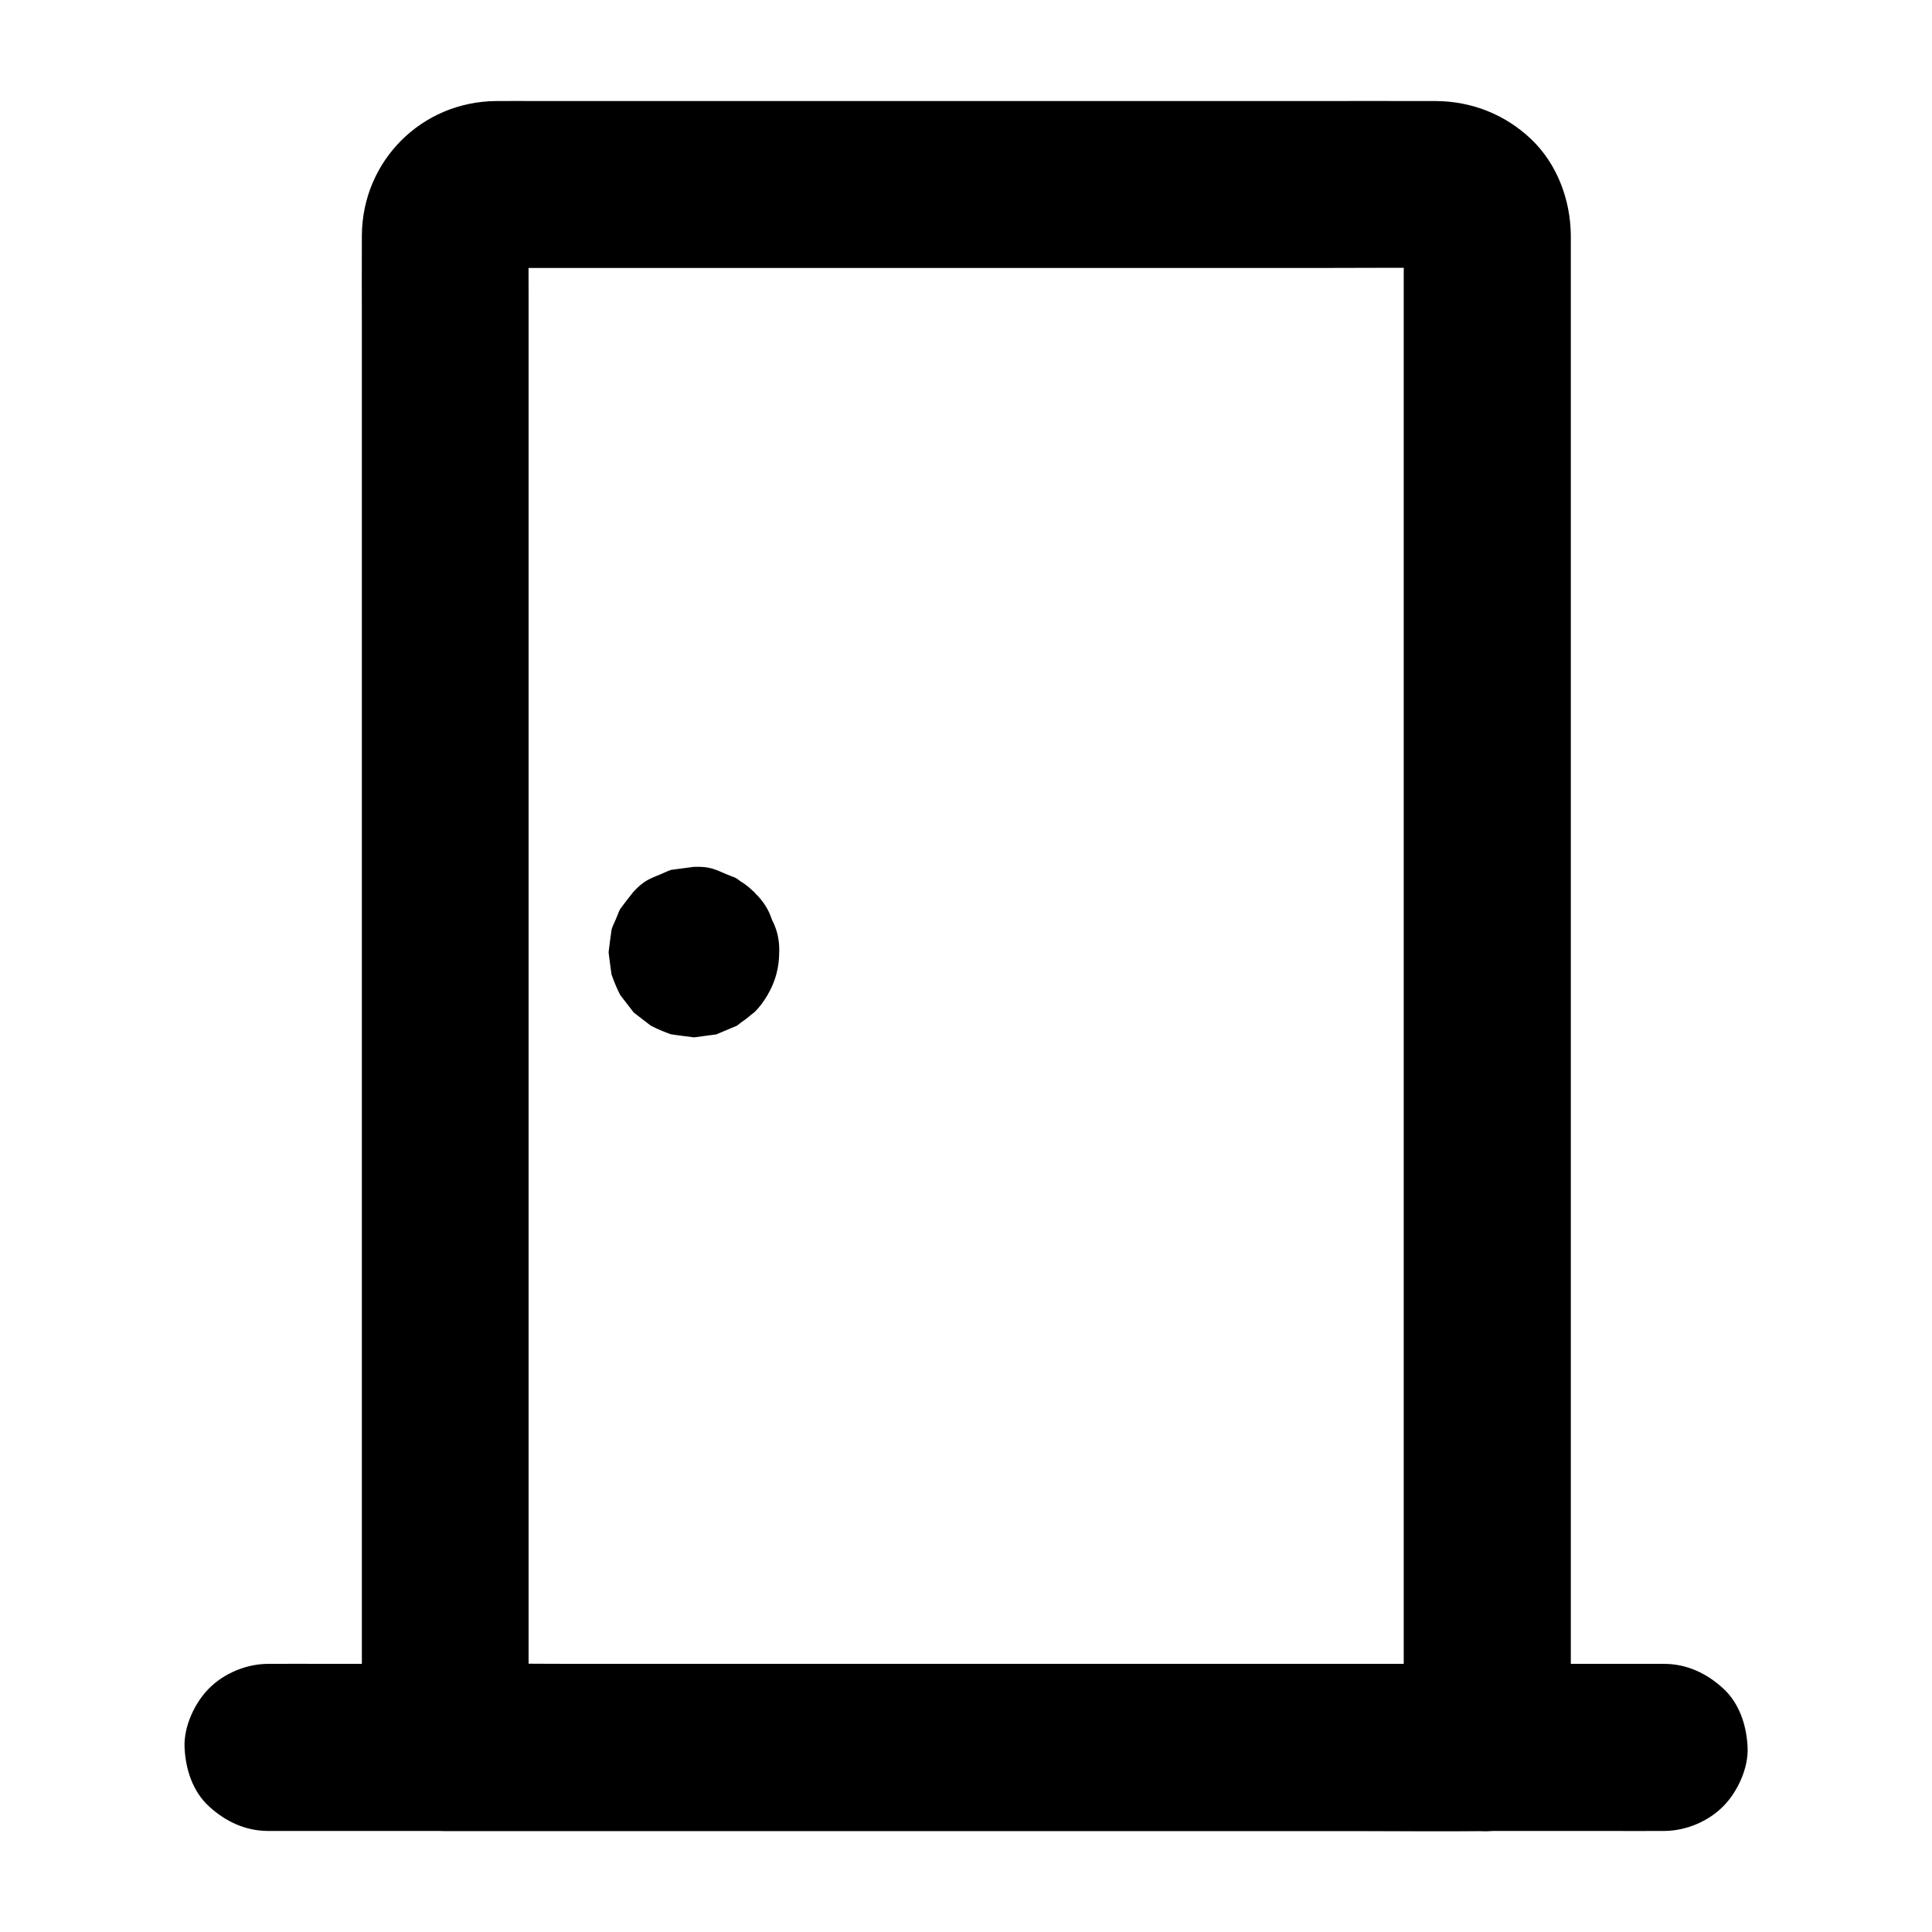 <?xml version="1.0" encoding="UTF-8"?>
<!-- Uploaded to: SVG Repo, www.svgrepo.com, Generator: SVG Repo Mixer Tools -->
<svg fill="#000000" width="800px" height="800px" version="1.1" viewBox="144 144 512 512" xmlns="http://www.w3.org/2000/svg">
 <g>
  <path d="m306.22 396.36v0.051c0.246-1.969 0.543-3.938 0.789-5.902 0 0.051 0 0.098-0.051 0.098 0.738-1.77 1.477-3.543 2.215-5.266 0 0.051-0.051 0.051-0.051 0.098 1.133-1.477 2.312-3 3.445-4.477l-0.098 0.098c1.477-1.133 3-2.312 4.477-3.445-0.051 0.051-0.051 0.051-0.098 0.051 1.77-0.738 3.543-1.477 5.266-2.215-0.051 0-0.098 0.051-0.098 0.051 1.969-0.246 3.938-0.543 5.902-0.789h-0.148c1.969 0.246 3.938 0.543 5.902 0.789-0.051 0-0.098 0-0.098-0.051 1.77 0.738 3.543 1.477 5.266 2.215-0.051 0-0.051-0.051-0.098-0.051 1.477 1.133 3 2.312 4.477 3.445-0.051-0.051-0.051-0.051-0.098-0.098 1.133 1.477 2.312 3 3.445 4.477-0.051-0.051-0.051-0.051-0.051-0.098 0.738 1.77 1.477 3.543 2.215 5.266 0-0.051-0.051-0.098-0.051-0.098 0.246 1.969 0.543 3.938 0.789 5.902v-0.148c-0.246 1.969-0.543 3.938-0.789 5.902 0-0.051 0-0.098 0.051-0.098-0.738 1.77-1.477 3.543-2.215 5.266 0-0.051 0.051-0.051 0.051-0.098-1.133 1.477-2.312 3-3.445 4.477 0.051-0.051 0.051-0.051 0.098-0.098-1.477 1.133-3 2.312-4.477 3.445 0.051-0.051 0.051-0.051 0.098-0.051-1.77 0.738-3.543 1.477-5.266 2.215 0.051 0 0.098-0.051 0.098-0.051-1.969 0.246-3.938 0.543-5.902 0.789h0.148c-1.969-0.246-3.938-0.543-5.902-0.789 0.051 0 0.098 0 0.098 0.051-1.77-0.738-3.543-1.477-5.266-2.215 0.051 0 0.051 0.051 0.098 0.051-1.477-1.133-3-2.312-4.477-3.445 0.051 0.051 0.051 0.051 0.098 0.098-1.133-1.477-2.312-3-3.445-4.477 0.051 0.051 0.051 0.051 0.051 0.098-0.738-1.77-1.477-3.543-2.215-5.266 0 0.051 0.051 0.098 0.051 0.098-0.246-1.969-0.543-3.938-0.789-5.902v0.098c-0.098 3.051 0.543 5.902 1.918 8.512 0.887 2.754 2.41 5.117 4.574 7.133 2.016 2.164 4.379 3.691 7.133 4.574 2.656 1.379 5.461 2.016 8.512 1.918 1.969-0.246 3.938-0.543 5.902-0.789 3.738-1.031 6.988-2.953 9.789-5.707 1.133-1.477 2.312-3 3.445-4.477 2.016-3.445 3-7.184 3-11.168-0.395-5.512-0.297-4.871-1.969-8.707-0.984-2.363-0.641-1.82-1.18-2.754-0.098-0.195-3.344-4.379-3.492-4.527-0.148-0.148-4.328-3.394-4.527-3.492-0.934-0.543-0.395-0.195-2.754-1.18-3.246-1.379-4.477-2.117-8.707-1.969h-0.051c-1.969 0.246-3.938 0.543-5.902 0.789-0.984 0.297-0.984 0.395-2.754 1.133-3.148 1.328-4.477 1.672-7.281 4.676-0.195 0.195-3.344 4.281-3.492 4.527-0.492 0.887-0.441 1.031-1.18 2.754-0.148 0.395-0.887 1.82-1.133 2.754-0.051 0.246-0.789 5.758-0.789 6.004 0 0.195 0.738 5.707 0.789 5.953 0 0.051 0 0.098 0.051 0.098 0.641 1.82 1.379 3.59 2.262 5.312 0 0 0 0.051 0.051 0.051 0.098 0.148 3.394 4.43 3.492 4.527l0.051 0.051c1.477 1.133 3 2.312 4.477 3.445 0.051 0 0.051 0.051 0.098 0.051 1.723 0.887 3.492 1.625 5.312 2.262h0.051c0.148 0.051 5.805 0.789 5.953 0.789h0.098c1.969-0.246 3.938-0.543 5.902-0.789 0.051 0 0.098 0 0.098-0.051 1.77-0.738 3.543-1.477 5.266-2.215 0.051 0 0.051-0.051 0.098-0.051 0.148-0.098 4.43-3.394 4.527-3.492 1.426-1.328 2.559-2.953 3.59-4.676 0.098-0.195 2.215-5.164 2.262-5.363 0.195-0.984 0.344-1.969 0.395-3 0.195-0.984 0.344-2.016 0.395-3 0.098-3.051-0.543-5.902-1.918-8.512-0.887-2.754-2.41-5.117-4.574-7.133-2.016-2.164-4.379-3.691-7.133-4.574-2.656-1.379-5.461-2.016-8.512-1.918-1.969 0.246-3.938 0.543-5.902 0.789-3.738 1.031-6.988 2.953-9.789 5.707-1.133 1.477-2.312 3-3.445 4.477-1.969 3.531-3.004 7.269-3.004 11.258z"/>
  <path d="m538.05 584.94h-27.652-65.879-79.605-69.027c-11.168 0-22.336-0.195-33.504 0h-0.441c7.379 7.379 14.762 14.762 22.141 22.141v-10.824-29.273-43.445-52.742-57.957-58.203-54.465-45.707-32.867c0-5.066-0.051-10.137 0-15.203 0-0.887 0.051-1.723 0.148-2.559-0.246 1.969-0.543 3.938-0.789 5.902 0.195-1.082 0.492-2.117 0.934-3.148-0.738 1.77-1.477 3.543-2.215 5.266 0.441-0.984 0.984-1.871 1.672-2.754-1.133 1.477-2.312 3-3.445 4.477 0.688-0.836 1.426-1.574 2.262-2.262-1.477 1.133-3 2.312-4.477 3.445 0.887-0.641 1.77-1.18 2.754-1.672-1.77 0.738-3.543 1.477-5.266 2.215 1.031-0.441 2.066-0.738 3.148-0.934-1.969 0.246-3.938 0.543-5.902 0.789 2.707-0.344 5.559-0.148 8.316-0.148h18.008 59.926 73.012 62.73c9.988 0 19.926-0.098 29.914 0 0.789 0 1.574 0.051 2.363 0.148-1.969-0.246-3.938-0.543-5.902-0.789 1.082 0.195 2.117 0.492 3.148 0.934-1.77-0.738-3.543-1.477-5.266-2.215 0.984 0.441 1.871 0.984 2.754 1.672-1.477-1.133-3-2.312-4.477-3.445 0.836 0.688 1.574 1.426 2.262 2.262-1.133-1.477-2.312-3-3.445-4.477 0.641 0.887 1.18 1.77 1.672 2.754-0.738-1.77-1.477-3.543-2.215-5.266 0.441 1.031 0.738 2.066 0.934 3.148-0.246-1.969-0.543-3.938-0.789-5.902 0.543 4.035 0.148 8.266 0.148 12.348v28.832 43.148 52.547 57.91 58.254 54.613 46.004 33.211c0 5.266-0.051 10.48 0 15.742v0.688c0 5.656 2.461 11.66 6.496 15.645 3.836 3.836 10.137 6.742 15.645 6.496 5.707-0.246 11.66-2.117 15.645-6.496 3.984-4.328 6.496-9.645 6.496-15.645v-18.992-49.297-68.879-78.18-75.668-63.074-39.359-7.379c-0.098-9.398-3.641-18.895-10.527-25.438-6.887-6.543-15.742-10.035-25.238-10.086-11.809-0.051-23.664 0-35.473 0h-70.109-76.605-55.793c-3.691 0-7.379-0.051-11.07 0-19.73 0.148-35.426 15.844-35.57 35.57-0.051 8.02 0 15.988 0 24.008v53.184 70.848 78.328 74.688 60.074 34.98 4.625c0 11.957 10.137 22.141 22.141 22.141h27.652 65.879 79.605 69.027c11.168 0 22.336 0.148 33.504 0h0.441c5.656 0 11.66-2.461 15.645-6.496 3.836-3.836 6.742-10.137 6.496-15.645-0.246-5.707-2.117-11.66-6.496-15.645-4.422-3.992-9.738-6.5-15.738-6.5z"/>
  <path d="m584.99 584.94h-9.891-26.863-39.949-48.512-53.137-53.629-50.234-42.262-30.406c-4.82 0-9.594-0.051-14.414 0h-0.641c-5.656 0-11.66 2.461-15.645 6.496-3.836 3.836-6.742 10.137-6.496 15.645 0.246 5.707 2.117 11.66 6.496 15.645 4.328 3.984 9.645 6.496 15.645 6.496h9.891 26.863 39.949 48.512 53.137 53.629 50.234 42.262 30.406c4.82 0 9.594 0.051 14.414 0h0.641c5.656 0 11.66-2.461 15.645-6.496 3.836-3.836 6.742-10.137 6.496-15.645-0.246-5.707-2.117-11.66-6.496-15.645-4.328-3.988-9.645-6.496-15.645-6.496z"/>
 </g>
</svg>